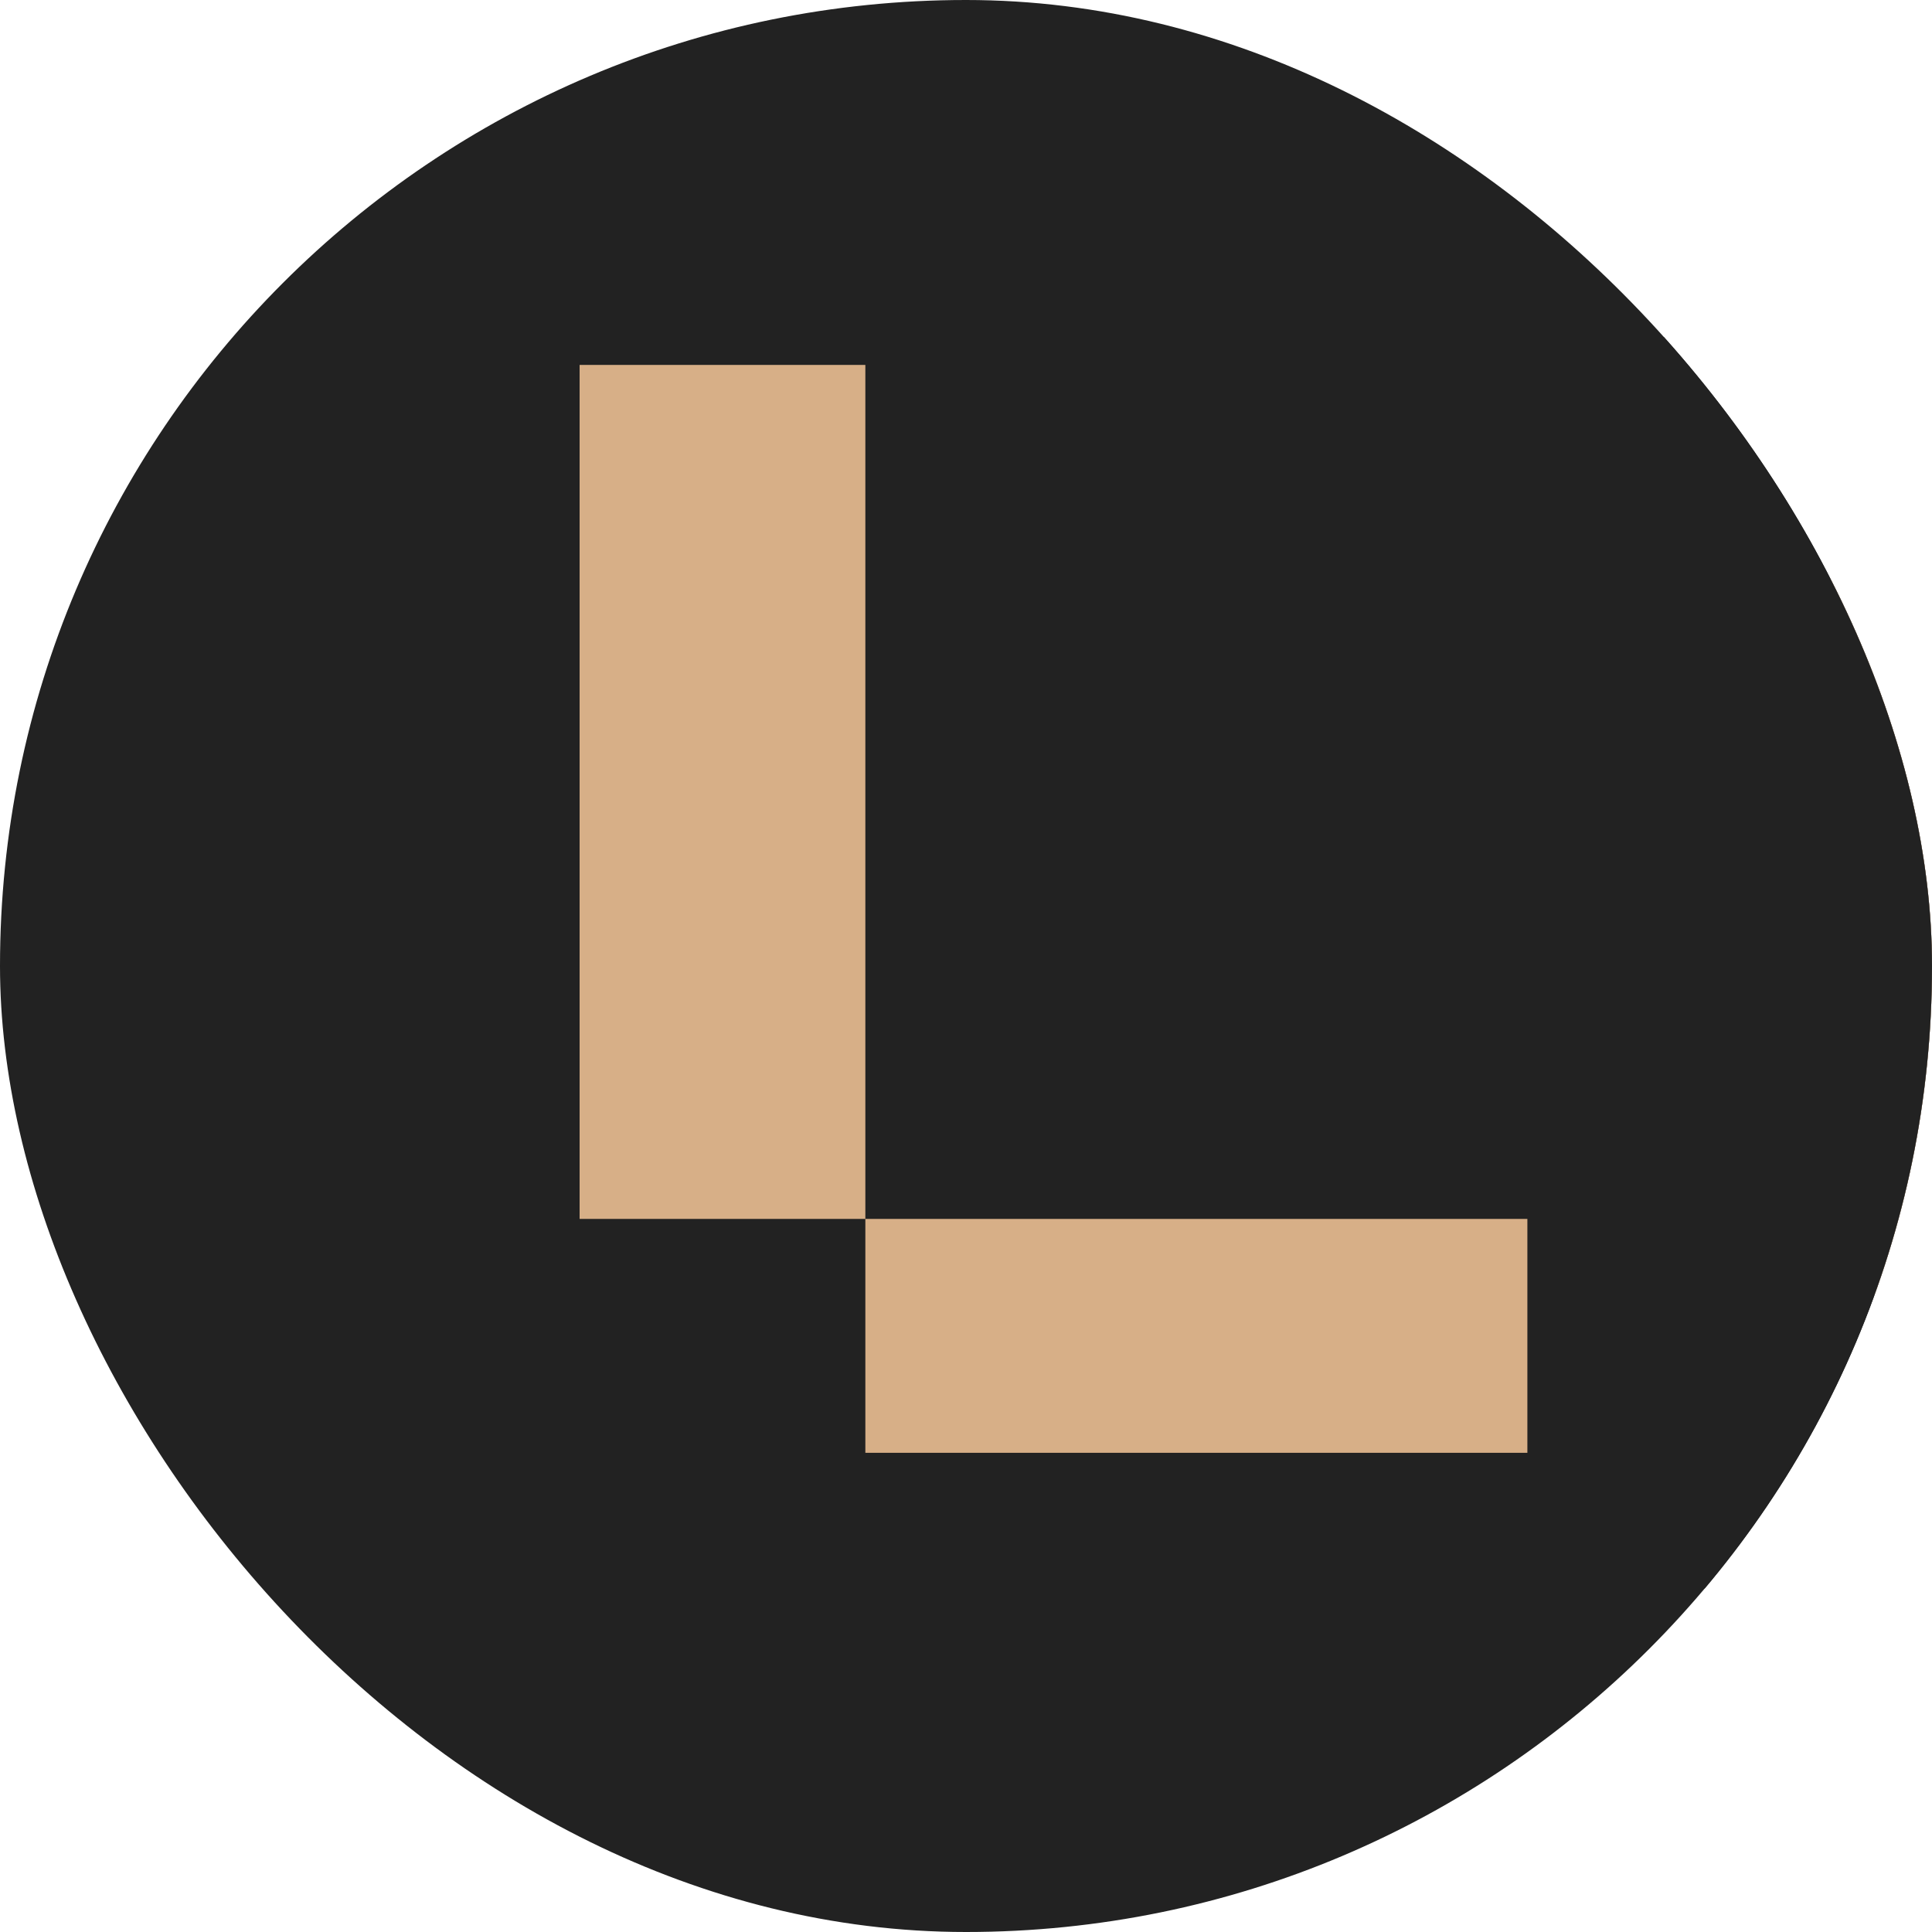 <?xml version="1.0" encoding="UTF-8"?> <svg xmlns="http://www.w3.org/2000/svg" width="180" height="180" viewBox="0 0 180 180" fill="none"><g clip-path="url(#clip0_1634_46)"><rect width="180" height="180" rx="90" fill="#222222"></rect><g clip-path="url(#clip1_1634_46)"><path d="M80.623 33.999H54V113.561H80.623V33.999ZM142.302 113.561H80.623V135.356H142.302V113.561ZM286.491 85.221C286.491 88.127 286.491 90.307 286.273 91.58H187.326C188.876 100.118 193.314 106.836 200.19 111.742C207.073 116.467 215.943 119.007 227.031 119.007C243.009 119.007 255.655 114.468 264.75 105.203L282.06 117.008C269.632 130.631 250.78 137.536 225.263 137.536C205.072 137.536 189.327 132.811 177.569 123.18C165.804 113.741 160.041 100.844 160.041 84.861C160.041 69.052 165.811 56.521 177.569 46.896C189.327 37.272 204.628 32.546 223.269 32.546C243.679 32.546 259.431 37.452 270.076 47.077C280.947 56.341 286.491 69.238 286.491 85.221ZM223.269 50.535C214.167 50.535 206.185 52.714 199.753 56.893C193.321 61.072 189.101 67.245 187.326 75.056H259.431C258.544 67.791 254.993 61.979 249.005 57.254C243.016 52.714 234.358 50.535 223.269 50.535ZM510.345 137.17C492.155 137.17 477.515 132.45 466.645 122.82C455.767 113.375 450.23 100.478 450.23 84.495C450.23 68.511 455.549 55.614 466.419 46.17C477.29 36.725 491.485 32 509.239 32C526.097 32 539.405 35.999 548.944 43.81V34.365H575.574V135.176H549.395V124.639C540.518 132.997 527.647 137.17 510.345 137.17ZM515.671 117.734C522.547 117.734 529.197 116.467 535.192 114.102C541.181 111.562 546.063 107.929 549.395 103.024V66.152C545.844 61.607 540.737 57.974 534.53 55.434C528.091 52.889 521.659 51.622 514.783 51.622C503.69 51.622 494.815 54.528 488.16 60.34C481.503 66.152 478.177 74.144 478.177 84.495C478.177 94.846 481.503 103.024 488.386 109.022C495.036 114.834 504.131 117.74 515.671 117.74M406.1 177V155.205H330.881V177H406.1ZM368.368 59.793C389.221 59.793 406.079 73.597 406.079 90.673C406.079 107.749 389.221 121.553 368.368 121.553C347.514 121.553 330.649 107.743 330.649 90.673C330.649 73.597 347.507 59.793 368.368 59.793ZM368.368 37.998C332.868 37.998 304.026 61.607 304.026 90.673C304.026 119.733 332.868 143.348 368.368 143.348C403.867 143.348 432.702 119.733 432.702 90.673C432.702 61.613 403.86 37.998 368.368 37.998Z" fill="#D7AF87"></path><rect x="155" y="17" width="25" height="131" fill="#222222"></rect></g></g><defs><clipPath id="clip0_1634_46"><rect width="180" height="180" rx="90" fill="white"></rect></clipPath><clipPath id="clip1_1634_46"><rect width="524" height="160" fill="white" transform="translate(-2 15)"></rect></clipPath></defs></svg> 